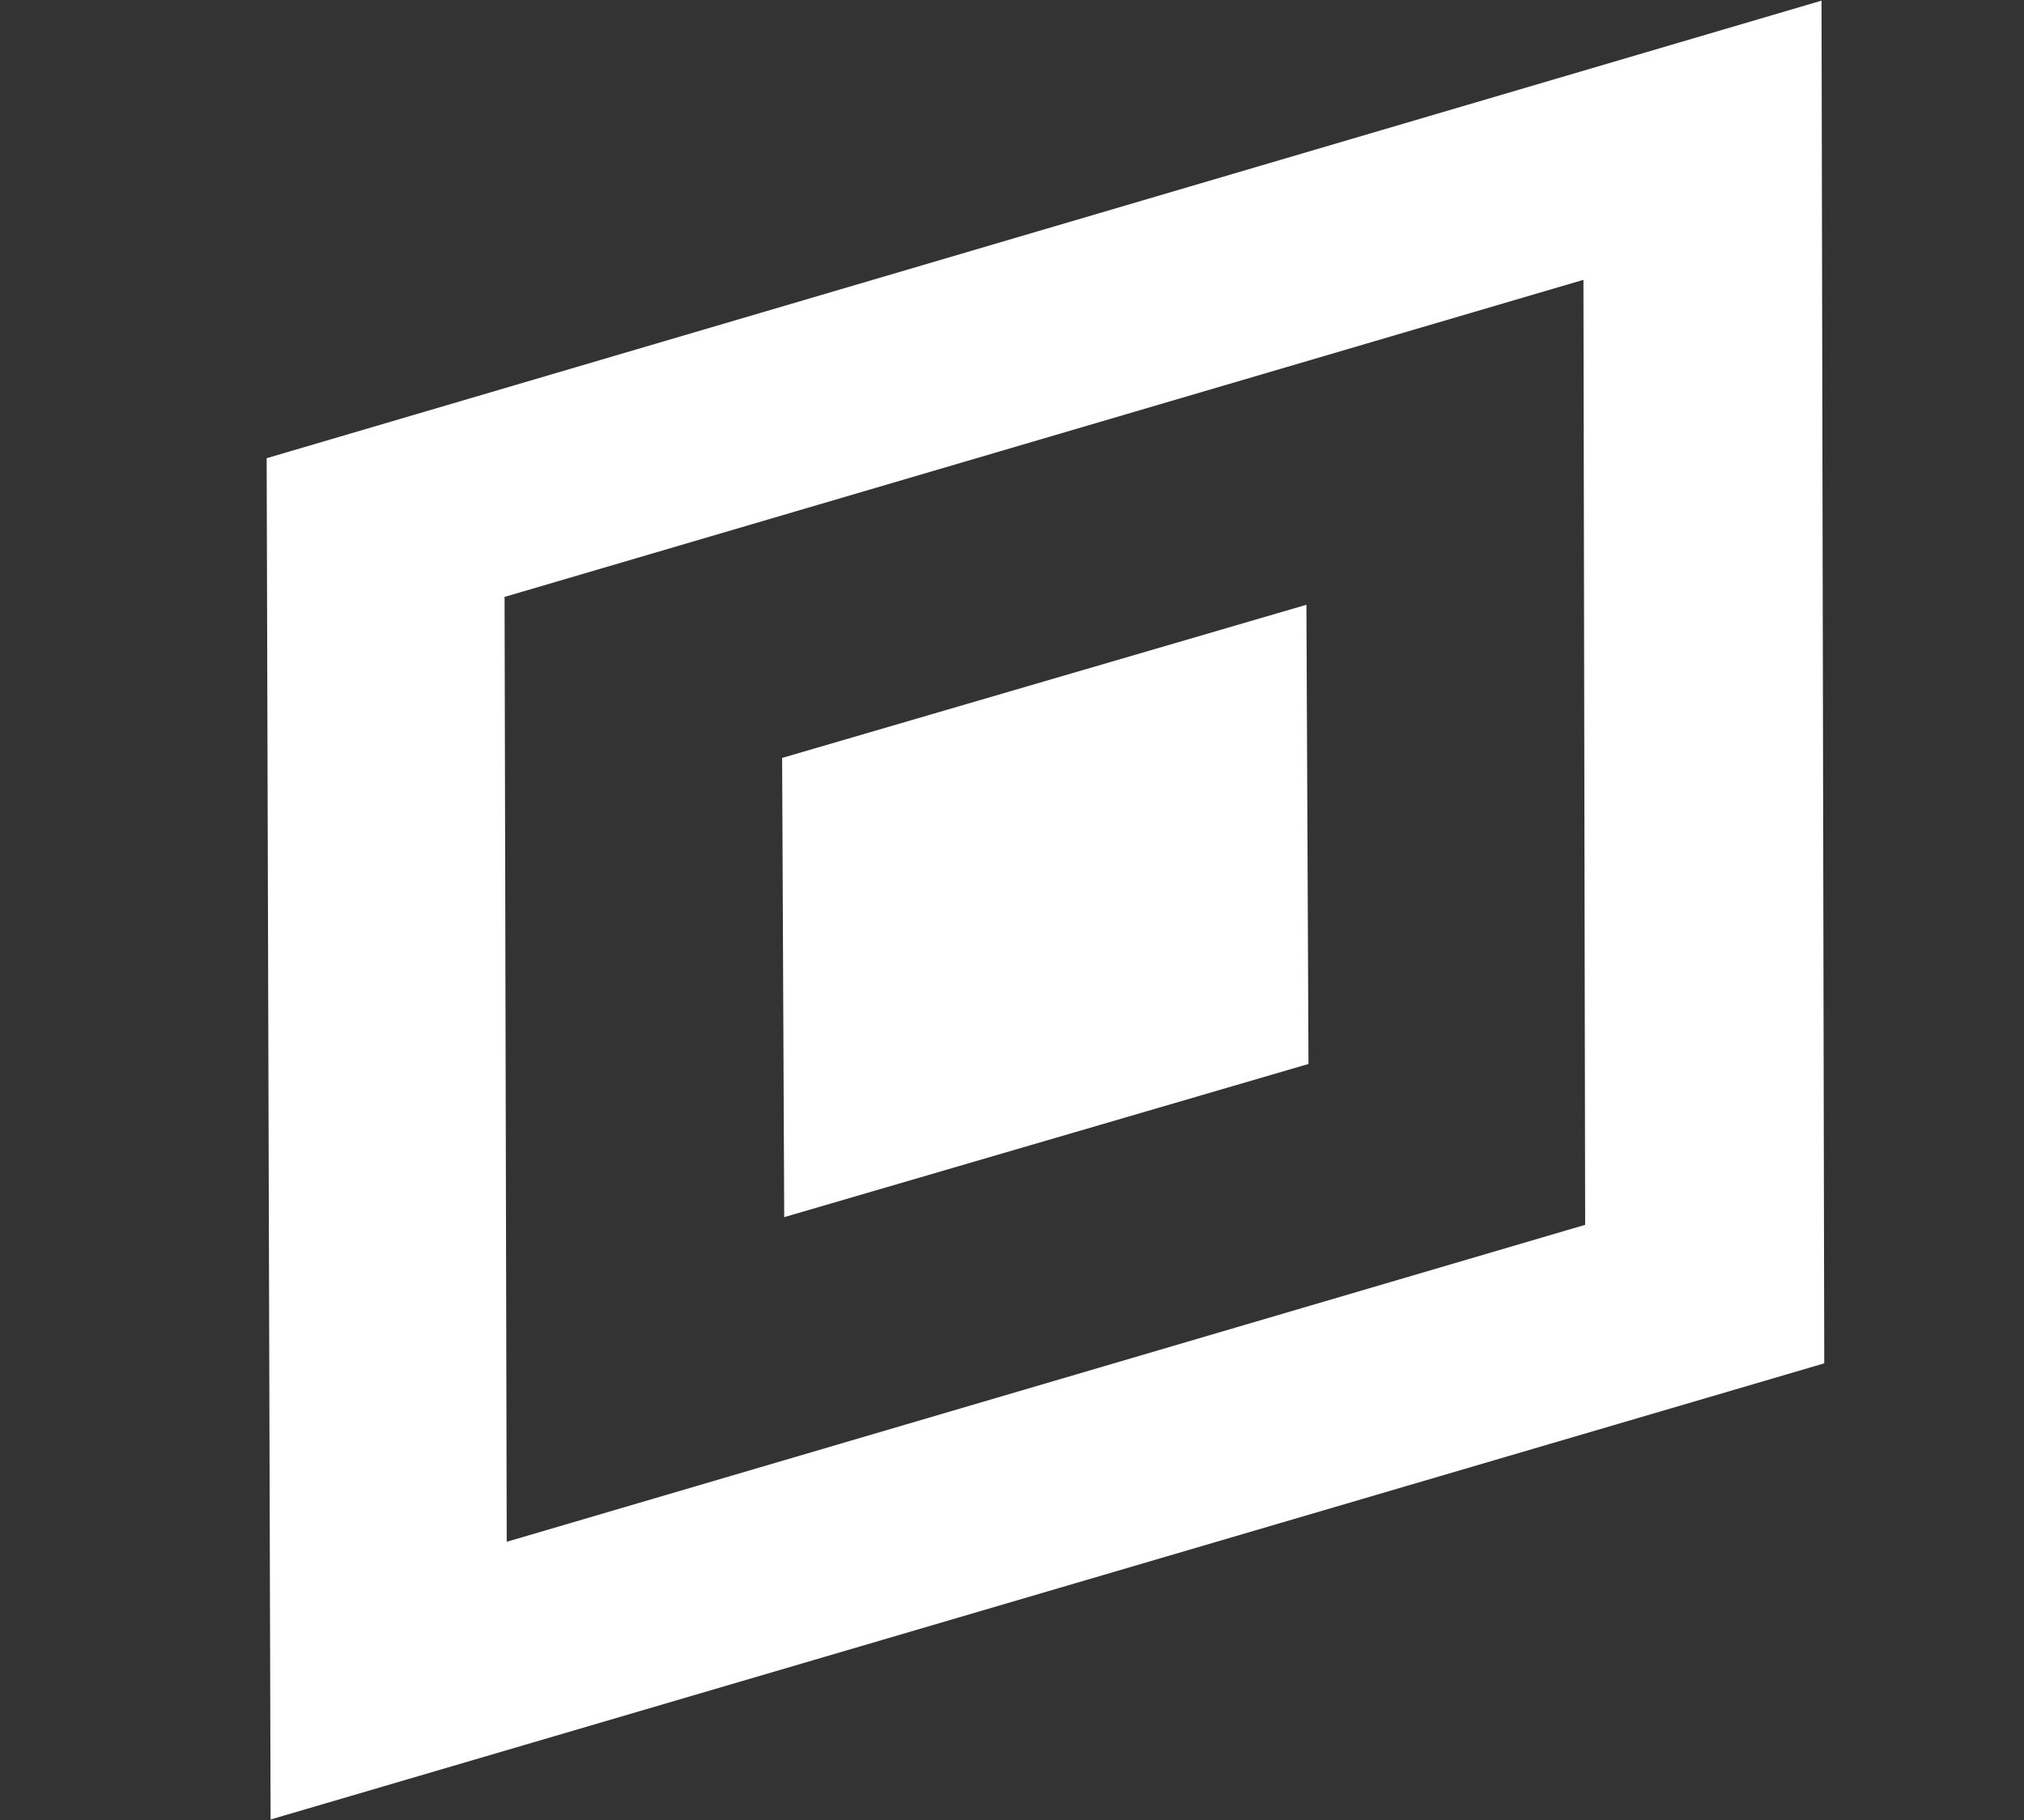 <?xml version="1.0" encoding="UTF-8"?>
<svg xmlns="http://www.w3.org/2000/svg" viewBox="0 0 56.36 50.68">
  <rect x="0" y="0" width="56.36" height="50.68" fill="#333333" stroke="none"/>
  <defs>
    <style>path { fill: white; }</style>
  </defs>
  <path d="M 7.425,12.759 50.722,0.018 50.798,37.963 7.535,50.665 Z m 6.625,3.852 0.06,26.321 30.03,-8.826 -0.048,-26.314 -30.03,8.826 z m 7.729,4.494 14.599,-4.265 0.058,12.787 -14.599,4.265 z" />
</svg>